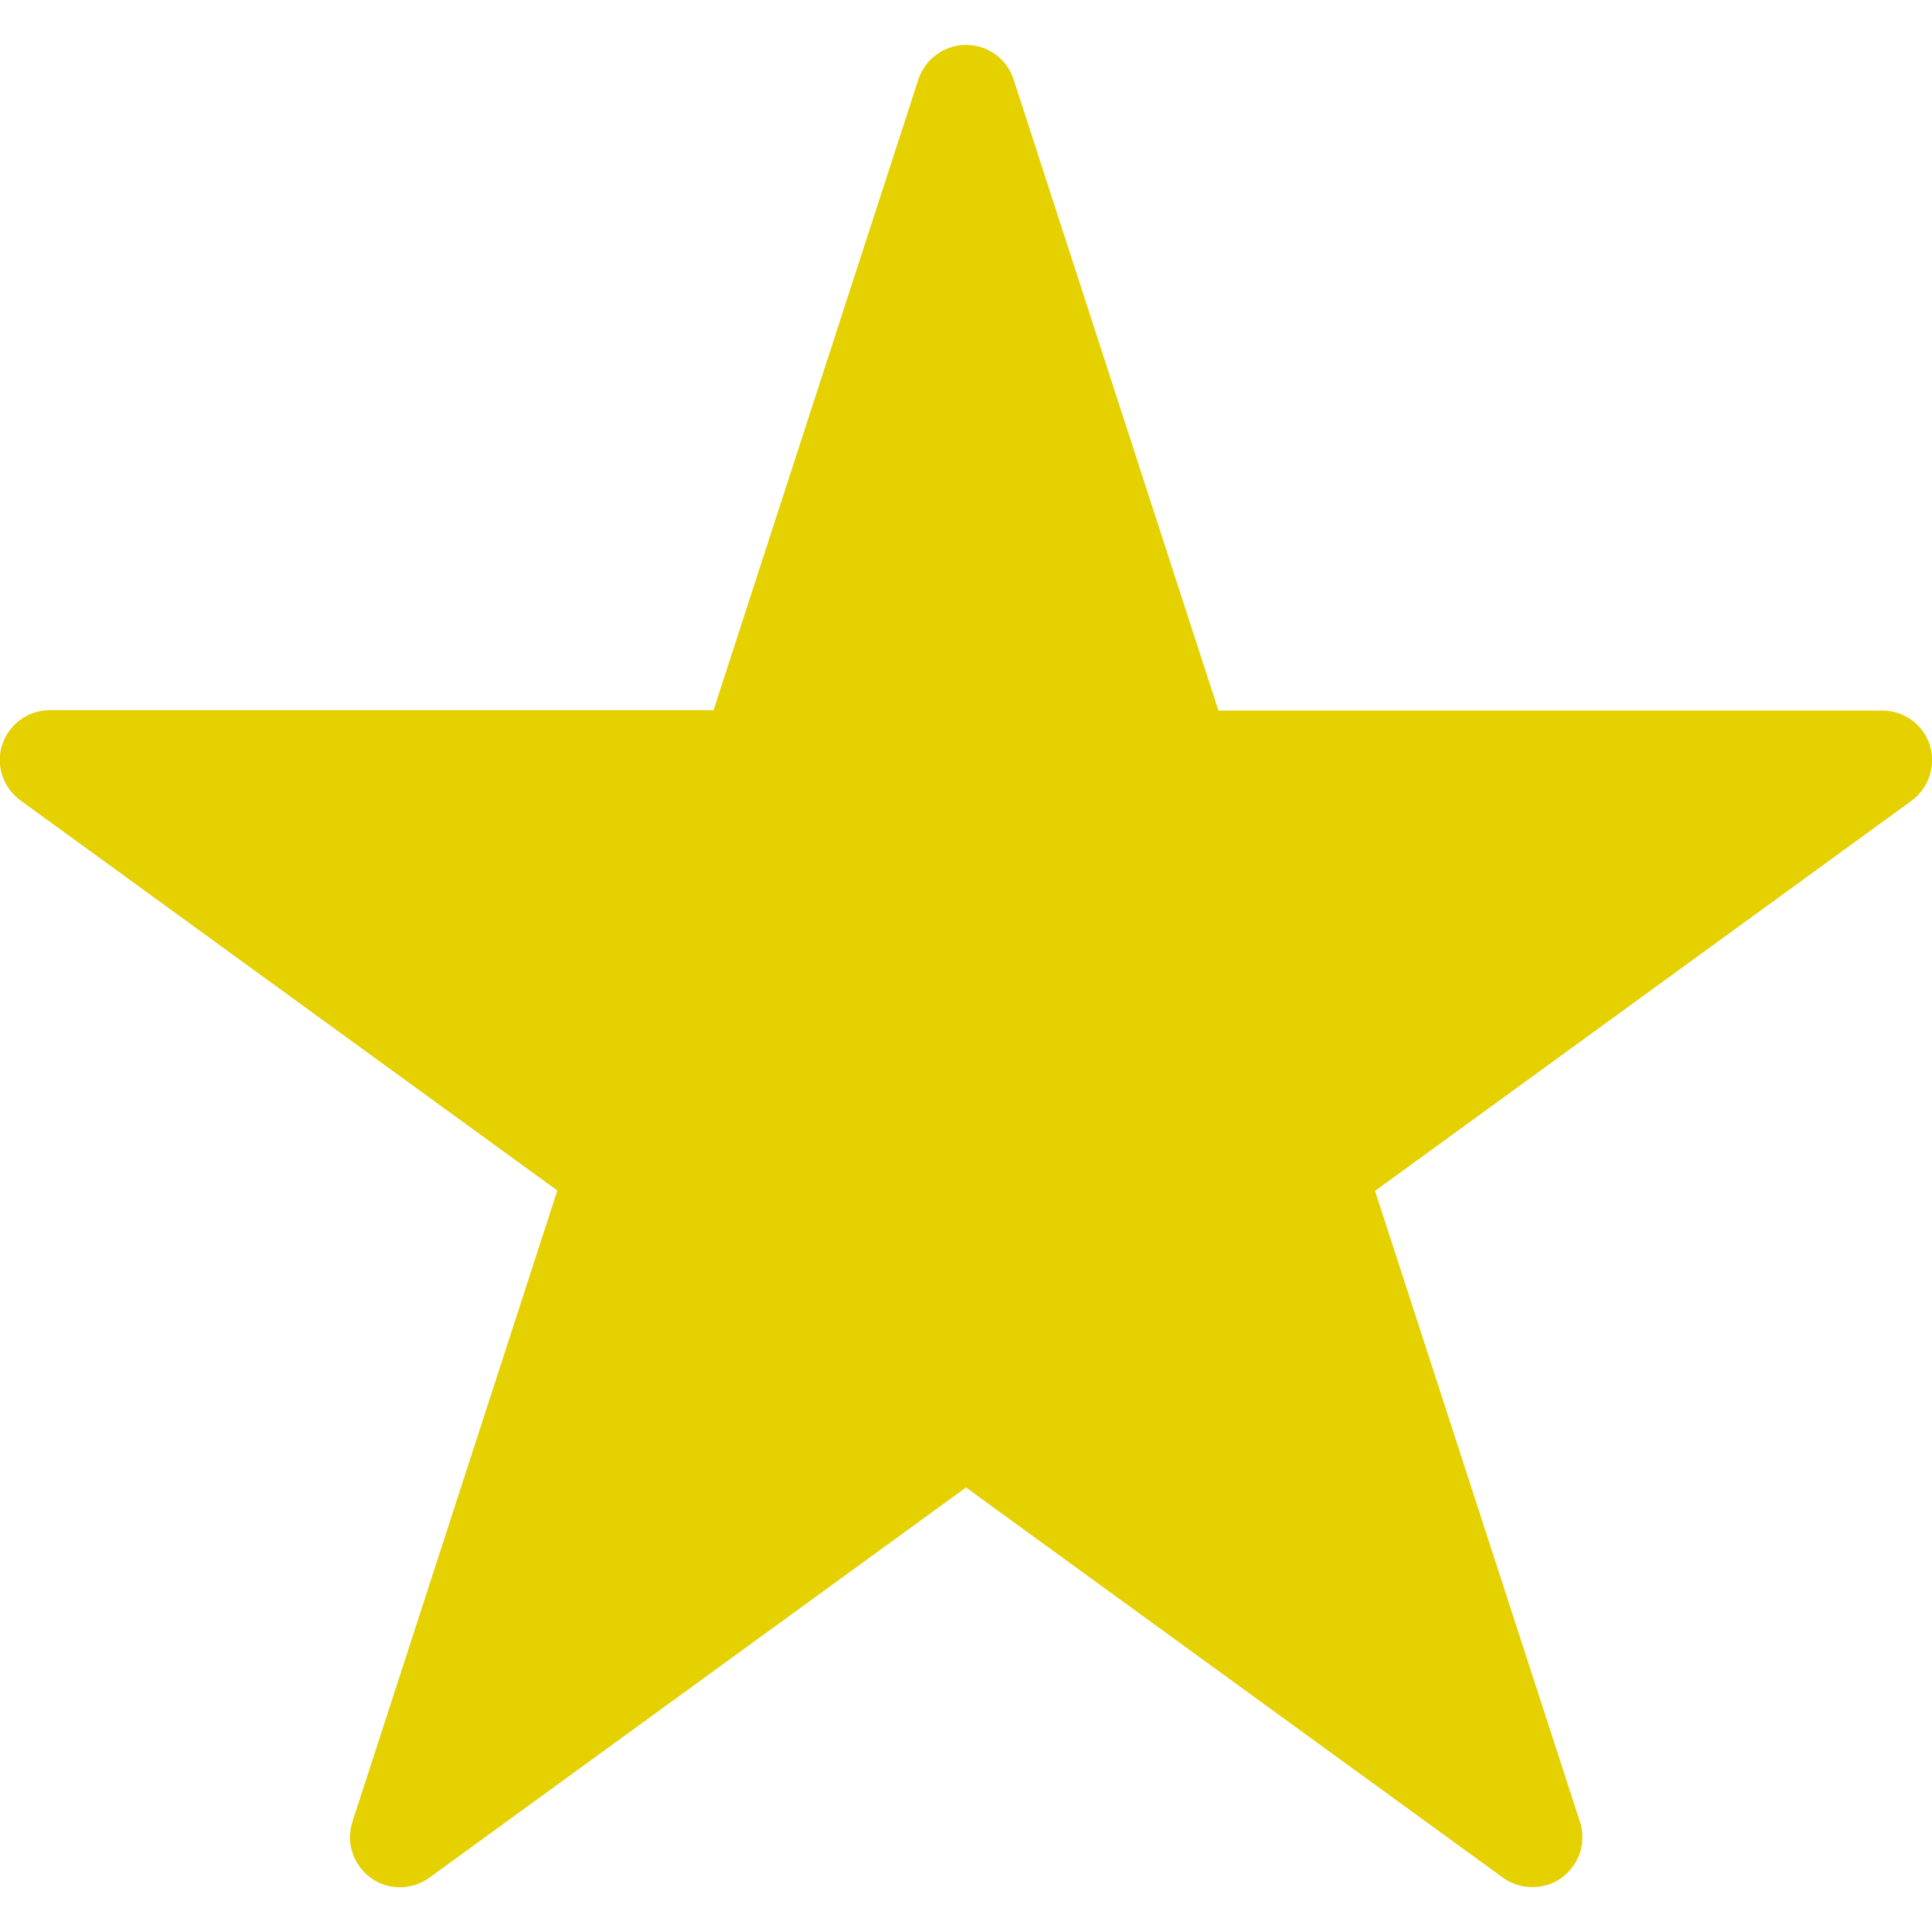 <?xml version="1.0" encoding="UTF-8" standalone="no"?>
<!-- Generator: Adobe Illustrator 19.2.0, SVG Export Plug-In . SVG Version: 6.00 Build 0)  -->

<svg
   xmlns:dc="http://purl.org/dc/elements/1.1/"
   xmlns:cc="http://creativecommons.org/ns#"
   xmlns:rdf="http://www.w3.org/1999/02/22-rdf-syntax-ns#"
   xmlns:svg="http://www.w3.org/2000/svg"
   xmlns="http://www.w3.org/2000/svg"
   xmlns:sodipodi="http://sodipodi.sourceforge.net/DTD/sodipodi-0.dtd"
   xmlns:inkscape="http://www.inkscape.org/namespaces/inkscape"
   version="1.1"
   id="Capa_1"
   x="0px"
   y="0px"
   viewBox="0 0 512 512"
   style="enable-background:new 0 0 512 512;"
   xml:space="preserve"
   sodipodi:docname="icon-star-full-grey.svg"
   inkscape:version="0.92.4 (5da689c313, 2019-01-14)"><defs
   id="defs11" /><sodipodi:namedview
   pagecolor="#ffffff"
   bordercolor="#666666"
   borderopacity="1"
   objecttolerance="10"
   gridtolerance="10"
   guidetolerance="10"
   inkscape:pageopacity="0"
   inkscape:pageshadow="2"
   inkscape:window-width="1920"
   inkscape:window-height="1027"
   id="namedview9"
   showgrid="false"
   inkscape:zoom="0.4609375"
   inkscape:cx="256"
   inkscape:cy="256"
   inkscape:window-x="-8"
   inkscape:window-y="-8"
   inkscape:window-maximized="1"
   inkscape:current-layer="Capa_1" />
<style
   type="text/css"
   id="style2">
	.st0{fill:#A3A3A3;}
</style>
<g
   id="g6"
   style="fill:#e5d000;fill-opacity:1">
	<path
   class="st0"
   d="m 511.4,197.4 c -1.8,-5.5 -6.9,-9.1 -12.6,-9.1 H 322.9 L 268.6,21 c -1.8,-5.5 -6.9,-9.1 -12.6,-9.1 -5.7,0 -10.8,3.7 -12.6,9.1 L 189.1,188.2 H 13.2 c -5.7,0 -10.8,3.7 -12.6,9.1 -1.8,5.5 0.2,11.4 4.8,14.8 L 147.7,315.5 93.4,482.8 c -1.8,5.5 0.2,11.4 4.8,14.8 4.6,3.4 10.9,3.4 15.6,0 L 256,394.2 398.3,497.6 c 2.3,1.7 5.1,2.5 7.8,2.5 2.7,0 5.5,-0.8 7.8,-2.5 4.6,-3.4 6.6,-9.3 4.8,-14.8 L 364.4,315.6 506.6,212.2 c 4.6,-3.4 6.5,-9.3 4.8,-14.8 z"
   id="path4"
   inkscape:connector-curvature="0"
   style="fill:#e5d000;fill-opacity:1" />
</g>
</svg>